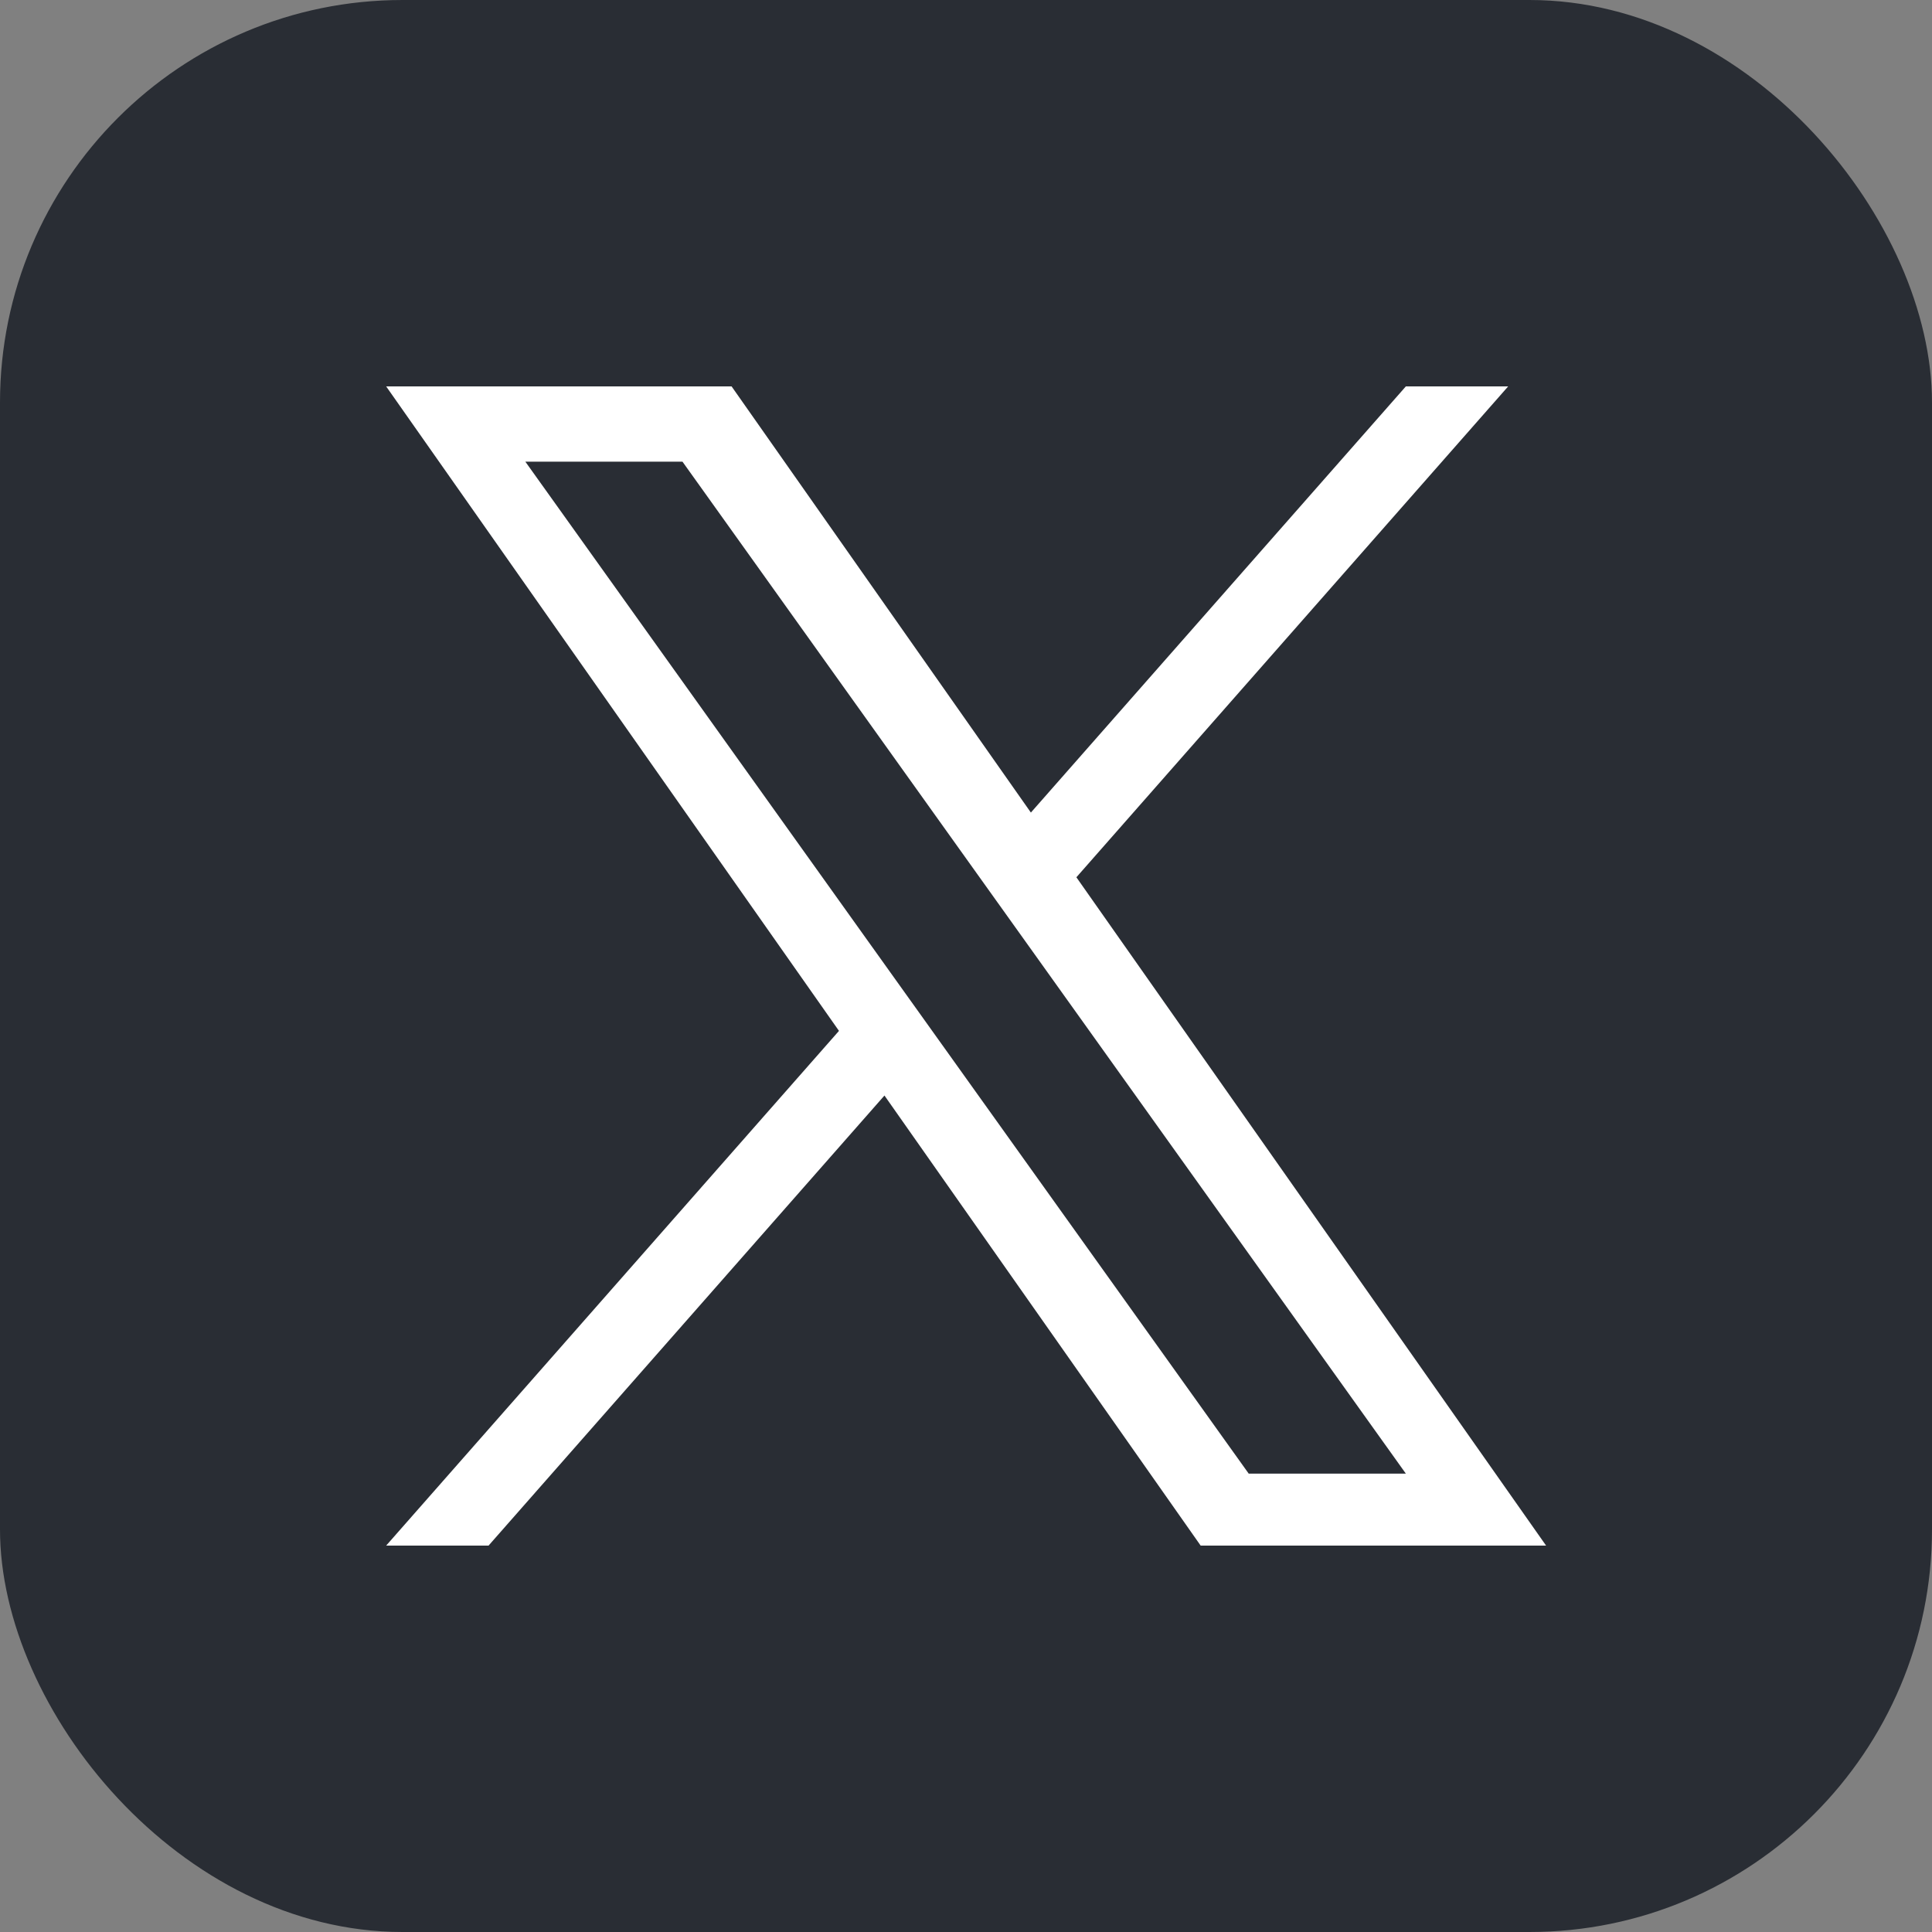 <svg width="24" height="24" viewBox="0 0 24 24" fill="none" xmlns="http://www.w3.org/2000/svg">
<rect x="0" y="0" width="24" height="24" fill="#808080" stroke="none"/>
<g clip-path="url(#clip0_5026_64319)">
<rect width="24" height="24" rx="5" fill="#292D34"/>
<path d="M13.372 10.897L18.735 4.8H17.464L12.806 10.094L9.088 4.8H4.797L10.422 12.806L4.797 19.2H6.069L10.987 13.609L14.915 19.2H19.206L13.37 10.896L13.372 10.897ZM11.63 12.876L11.06 12.079L6.526 5.735H8.478L12.137 10.854L12.707 11.651L17.464 18.306H15.512L11.63 12.876Z" fill="white"/>
</g>
<defs>
<clipPath id="clip0_5026_64319">
<rect width="24" height="24" fill="white"/>
</clipPath>
</defs>
</svg>
